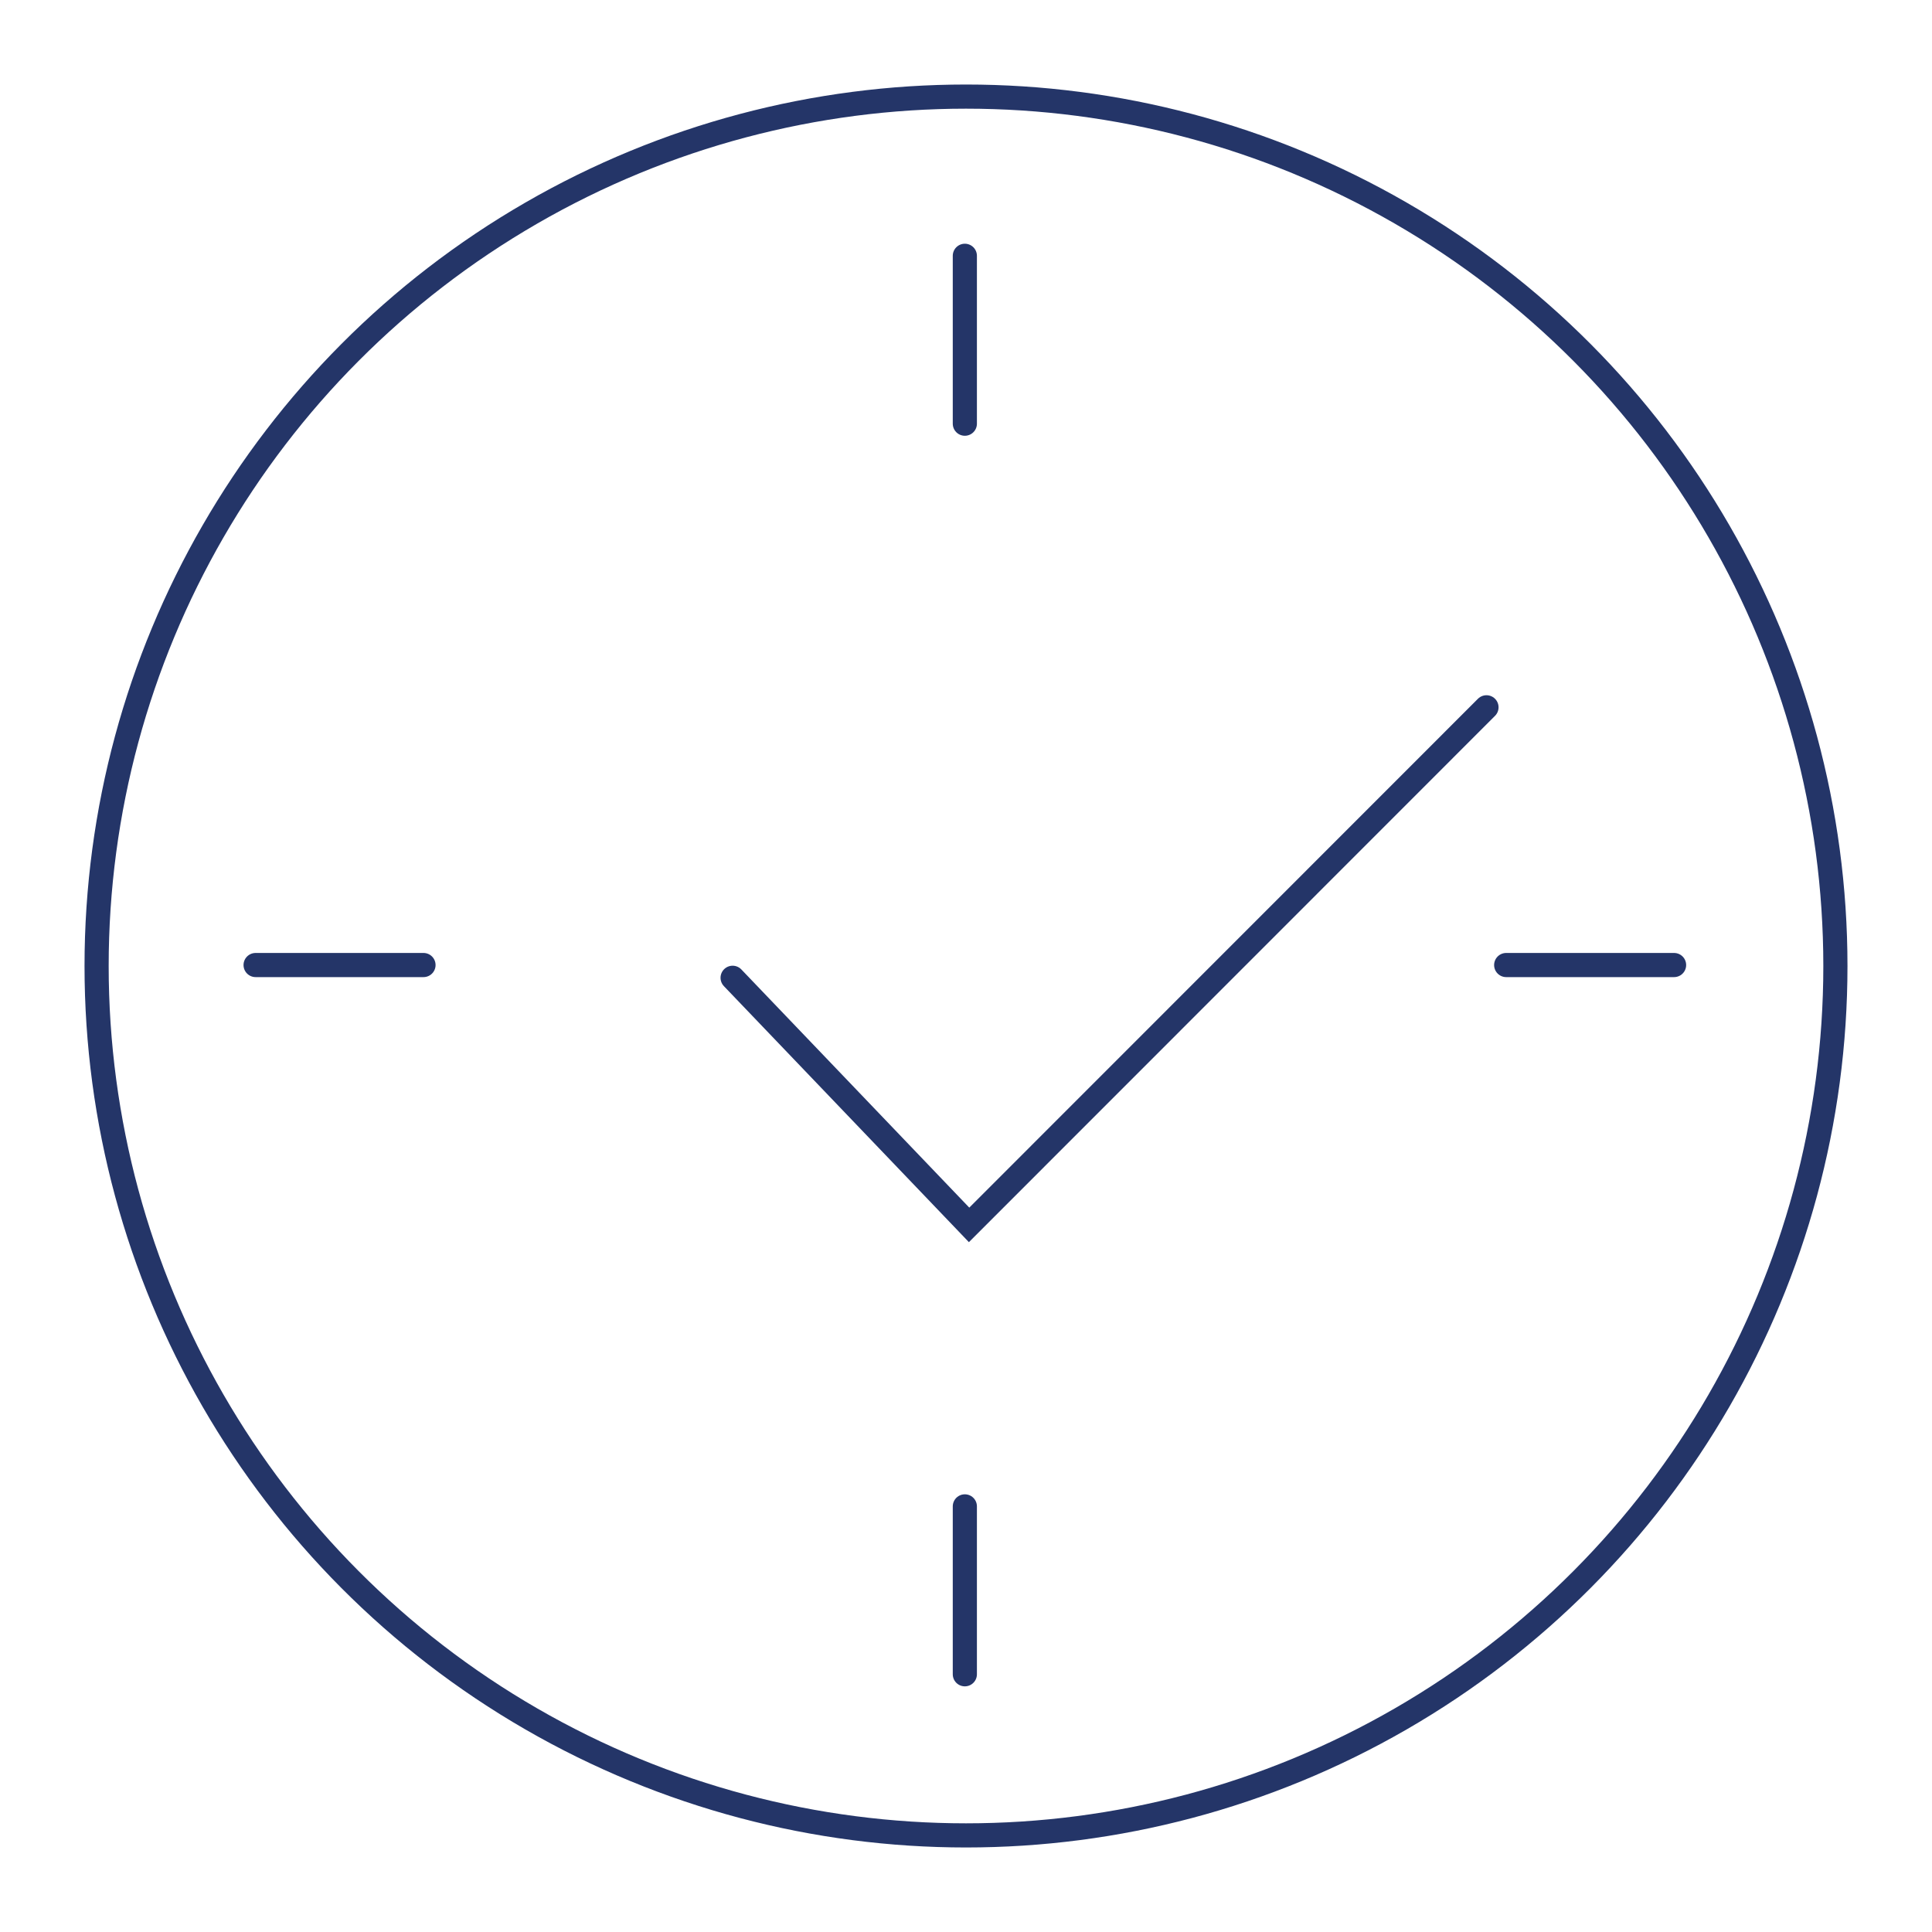 <?xml version="1.0" encoding="UTF-8"?>
<svg id="uuid-82cfb89d-0ae0-4922-bb9e-562a1ca9094a" data-name="Layer 1" xmlns="http://www.w3.org/2000/svg" width="100" height="100" viewBox="0 0 100 100">
  <circle cx="50" cy="50" r="45" style="fill: none; stroke: #243568; stroke-miterlimit: 10; stroke-width: 1.25px;"/>
  <polyline points="37.92 50.61 50.16 63.4 76.94 36.61" style="fill: none; stroke: #243568; stroke-linecap: round; stroke-miterlimit: 10; stroke-width: 1.25px;"/>
  <line x1="49.94" y1="13.24" x2="49.94" y2="21.93" style="fill: none; stroke: #243568; stroke-linecap: round; stroke-miterlimit: 10; stroke-width: 1.25px;"/>
  <line x1="49.94" y1="77.97" x2="49.94" y2="86.66" style="fill: none; stroke: #243568; stroke-linecap: round; stroke-miterlimit: 10; stroke-width: 1.25px;"/>
  <line x1="86.65" y1="49.95" x2="77.96" y2="49.95" style="fill: none; stroke: #243568; stroke-linecap: round; stroke-miterlimit: 10; stroke-width: 1.25px;"/>
  <line x1="21.92" y1="49.95" x2="13.23" y2="49.95" style="fill: none; stroke: #243568; stroke-linecap: round; stroke-miterlimit: 10; stroke-width: 1.25px;"/>
</svg>